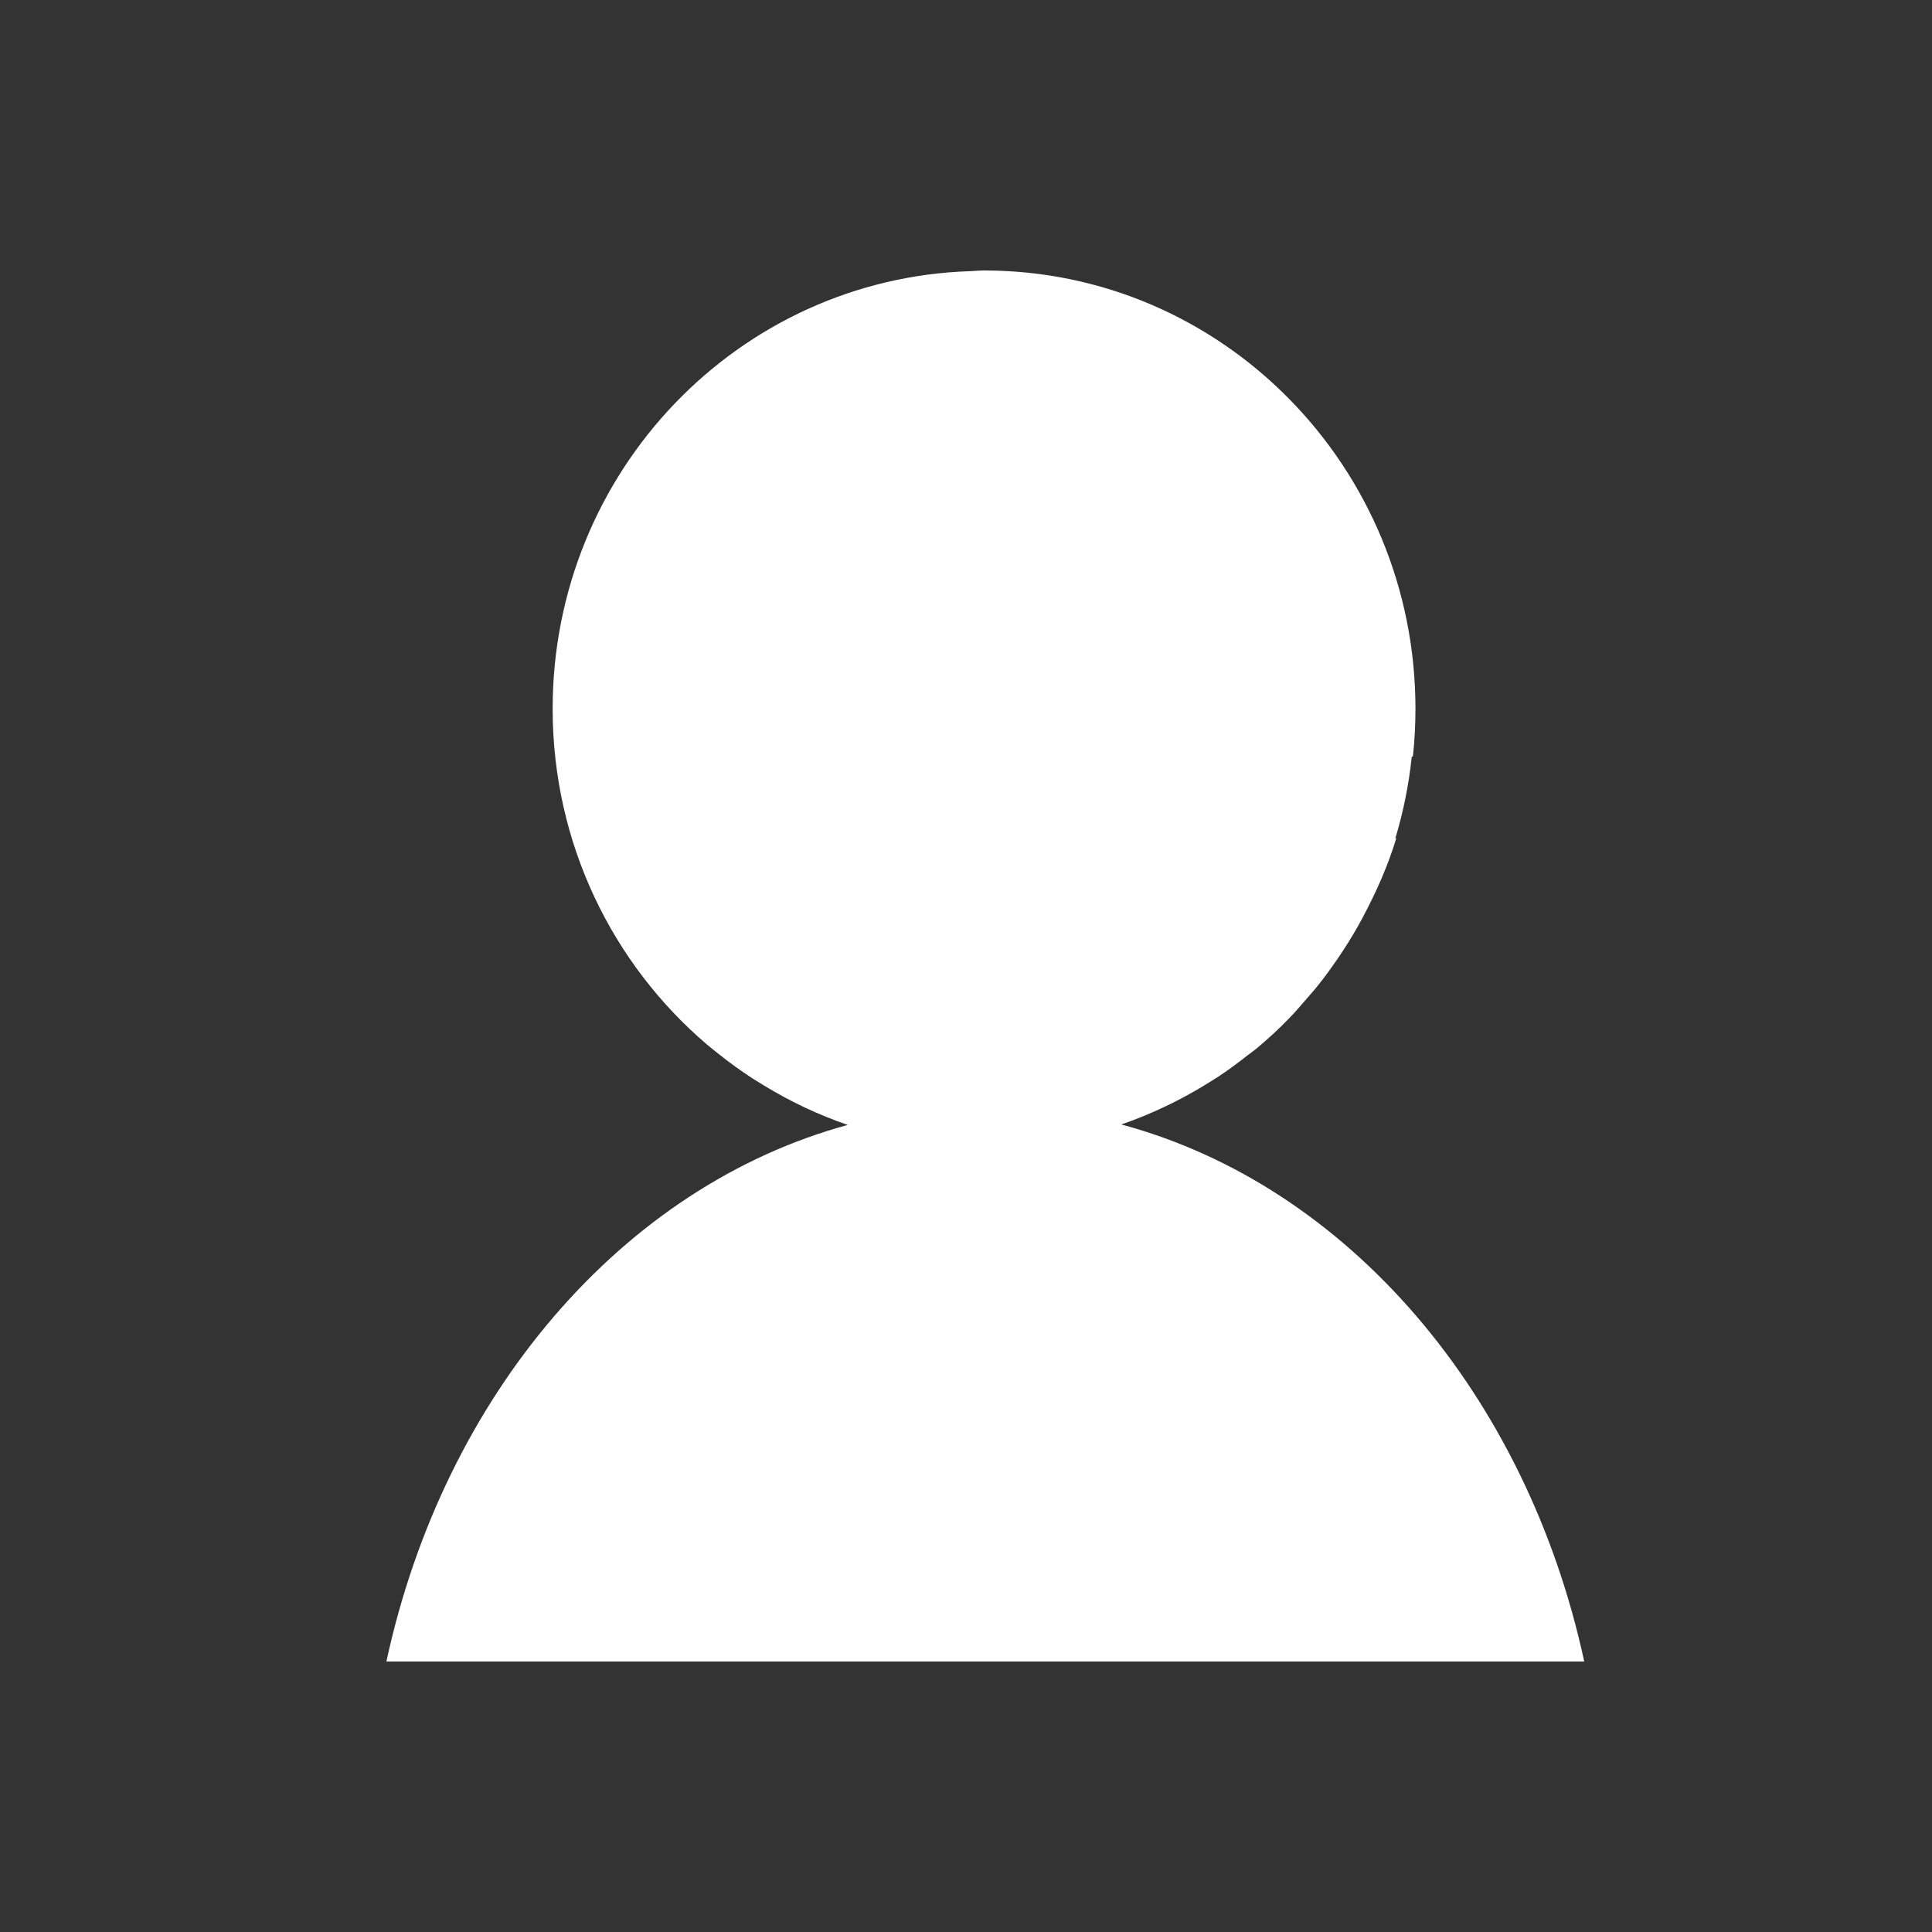 <svg xmlns="http://www.w3.org/2000/svg" xmlns:xlink="http://www.w3.org/1999/xlink" width="100" height="100" viewBox="0 0 100 100">
  <rect x="0" y="0" width="100" height="100" fill="#333333" stroke="none"/>
  <defs>
    <path id="icon-cw-pos1-a" d="M38.057,55.207 C38.354,55.42 38.655,55.628 38.964,55.828 C39.152,55.948 39.339,56.063 39.531,56.178 C40.896,57.011 42.349,57.703 43.88,58.226 C32.221,61.399 22.983,72.19 20,86 C82,86 82,86 82,86 C79.008,72.159 69.74,61.35 58.042,58.203 C58.046,58.199 58.055,58.199 58.059,58.195 C58.836,57.929 59.59,57.614 60.327,57.264 C60.462,57.202 60.602,57.131 60.737,57.064 C61.339,56.763 61.924,56.435 62.495,56.081 C62.669,55.97 62.844,55.868 63.014,55.757 C63.555,55.402 64.069,55.021 64.575,54.622 C64.732,54.498 64.898,54.388 65.051,54.259 C65.635,53.772 66.194,53.257 66.721,52.712 C67.053,52.375 67.349,52.017 67.659,51.662 C67.855,51.436 68.056,51.214 68.239,50.979 C68.584,50.554 68.898,50.111 69.212,49.659 C69.321,49.495 69.434,49.331 69.543,49.162 C69.879,48.644 70.198,48.116 70.49,47.571 C70.52,47.518 70.546,47.465 70.573,47.412 C71.253,46.131 71.846,44.797 72.274,43.379 C72.256,43.388 72.239,43.392 72.221,43.401 C72.631,42.04 72.919,40.627 73.072,39.173 C73.094,39.164 73.115,39.155 73.133,39.146 C73.22,38.34 73.264,37.52 73.264,36.687 C73.264,24.158 63.267,14 50.932,14 C50.932,14 50.932,14 50.932,14 C50.932,14 50.932,14 50.932,14 C50.697,14 50.466,14.027 50.23,14.035 C38.227,14.417 28.605,24.397 28.605,36.687 C28.605,43.671 31.715,49.907 36.596,54.068 C36.801,54.241 37.015,54.405 37.224,54.574 C37.499,54.791 37.773,55.004 38.057,55.207 Z" />
  </defs>
  <use fill="#FFF" fill-rule="evenodd" xlink:href="#icon-cw-pos1-a" />
</svg>
